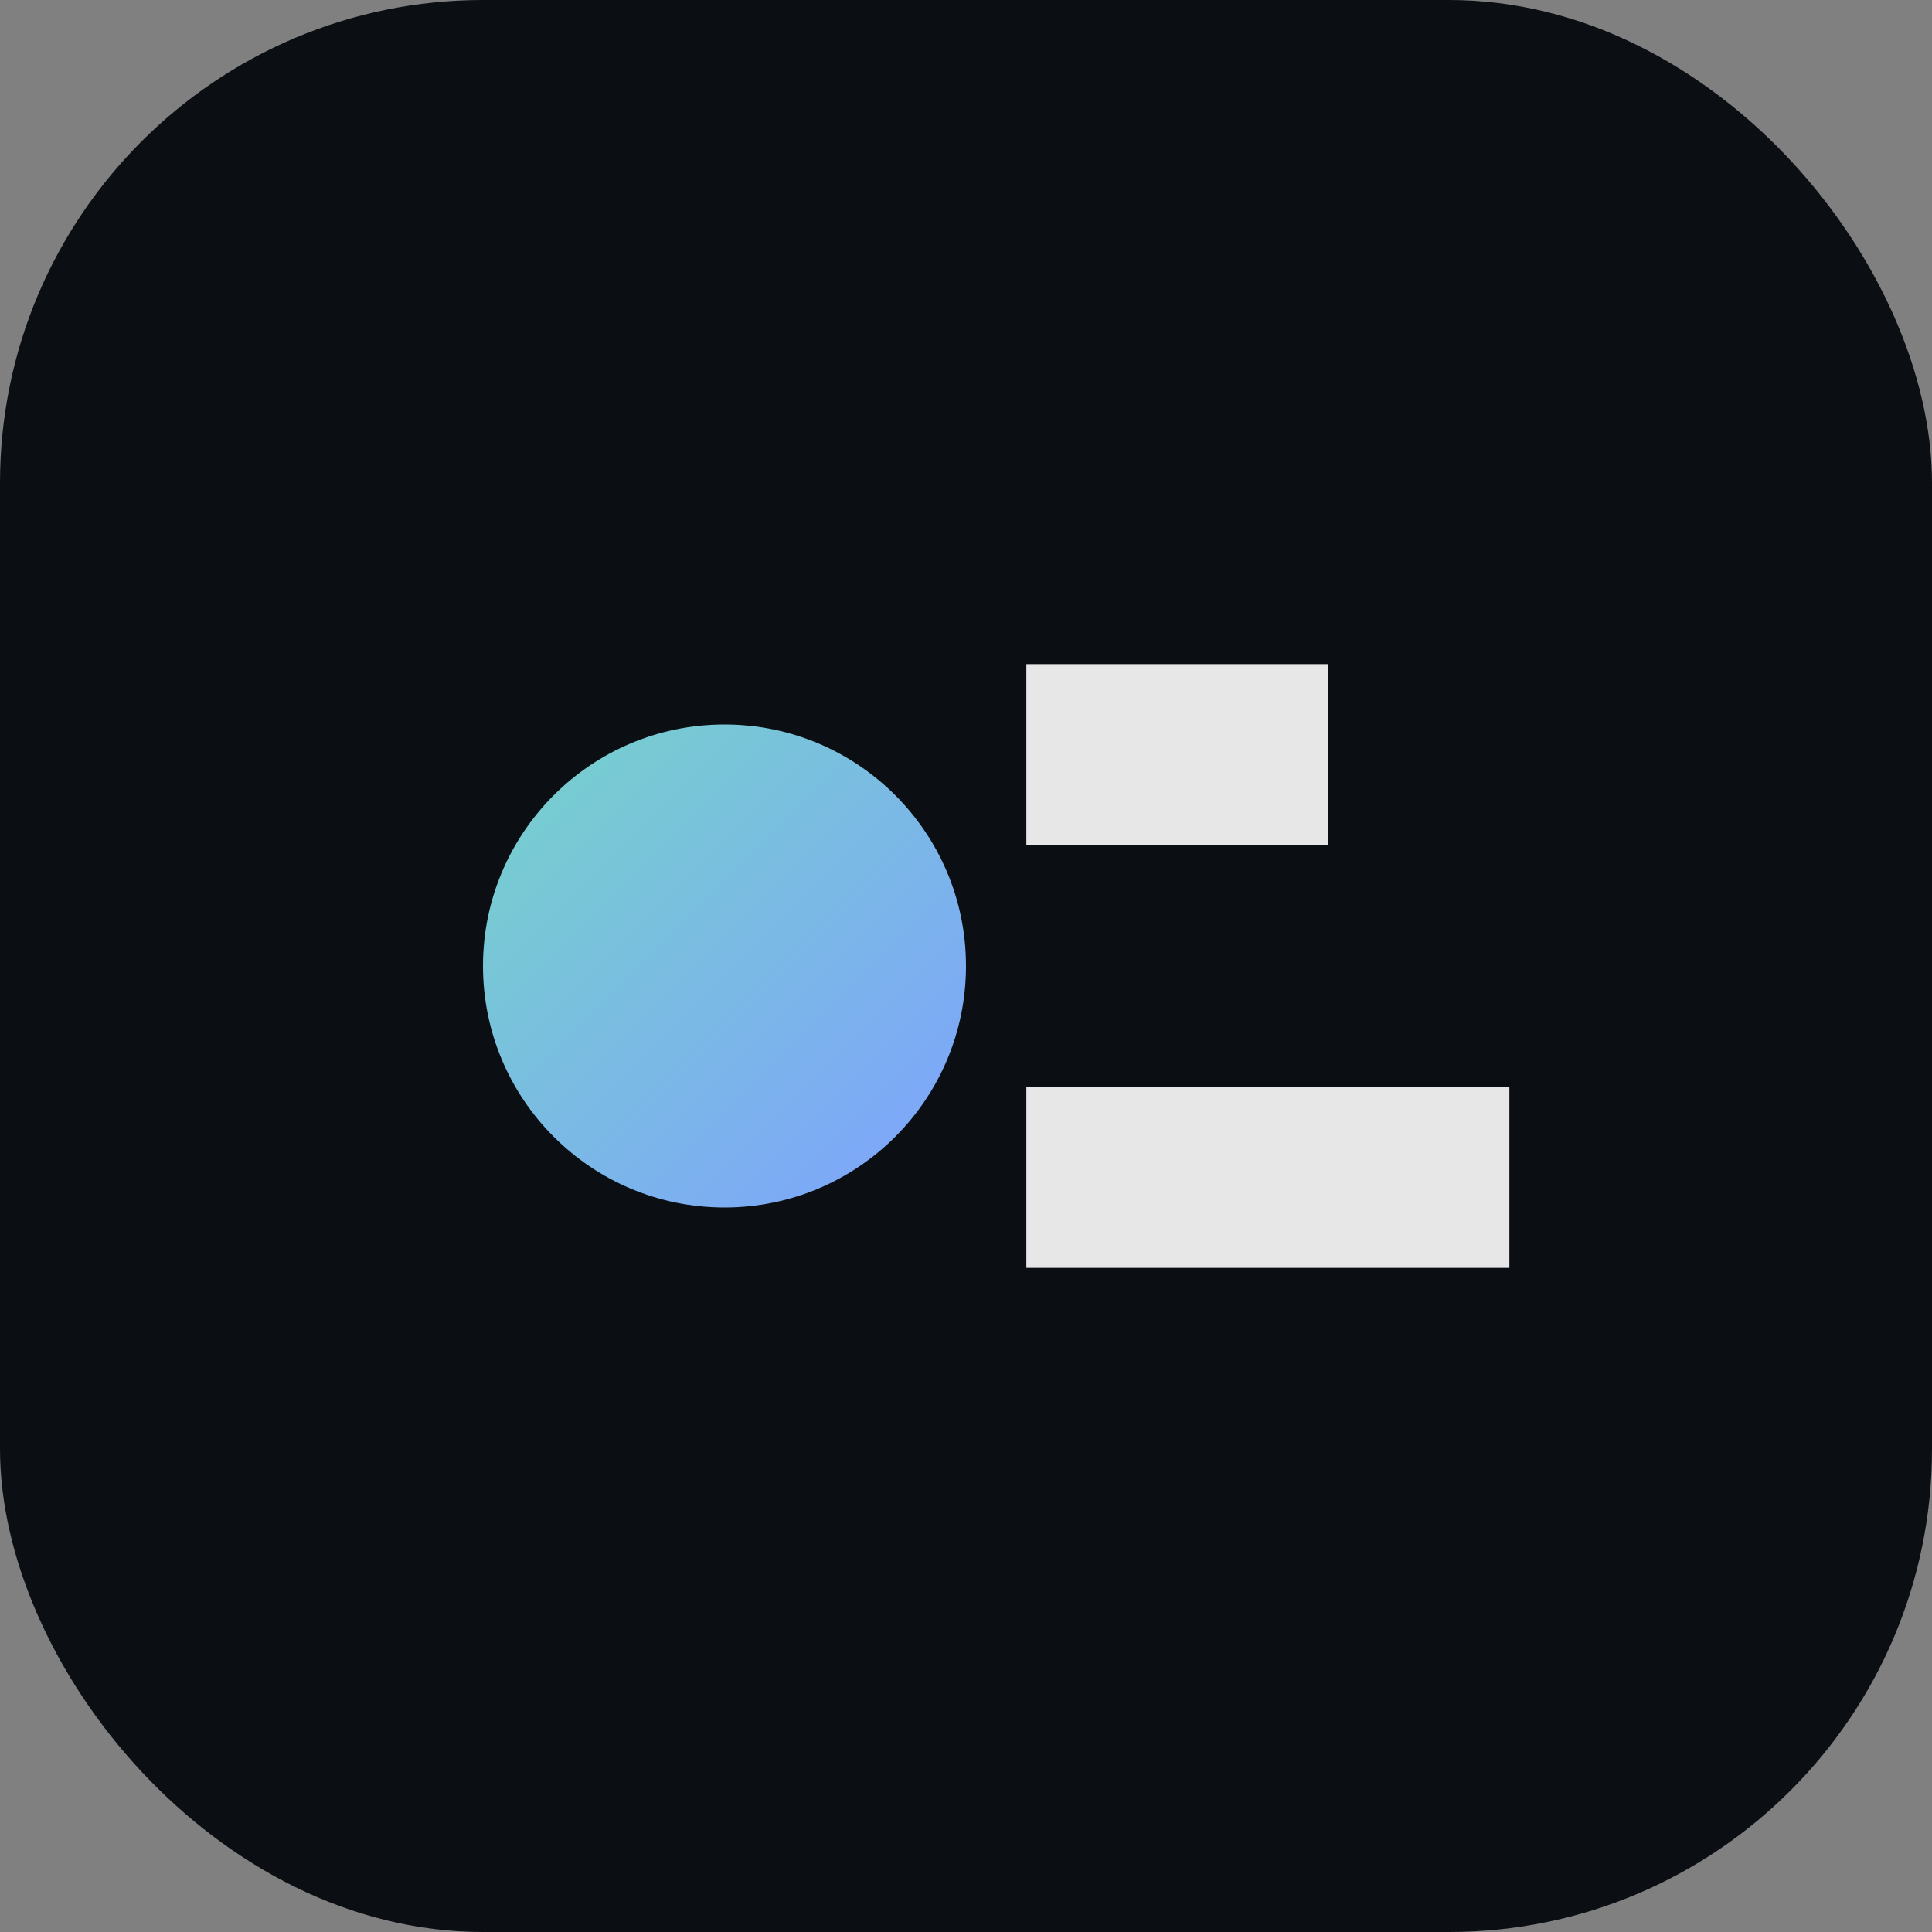 <!-- /public/assets/favicon.svg -->
<svg xmlns="http://www.w3.org/2000/svg" width="64" height="64" viewBox="0 0 64 64">
  <rect x="0" y="0" width="64" height="64" fill="#808080" stroke="none"/>
  <defs>
    <linearGradient id="g" x1="0" y1="0" x2="1" y2="1">
      <stop offset="0" stop-color="#76d3c9"/>
      <stop offset="1" stop-color="#7ea1ff"/>
    </linearGradient>
  </defs>
  <rect width="64" height="64" rx="16" fill="#0b0f14"/>
  <circle cx="24" cy="32" r="8" fill="url(#g)"/>
  <path d="M34 22h10v6H34zm0 14h16v6H34z" fill="rgba(255,255,255,0.9)"/>
</svg>
